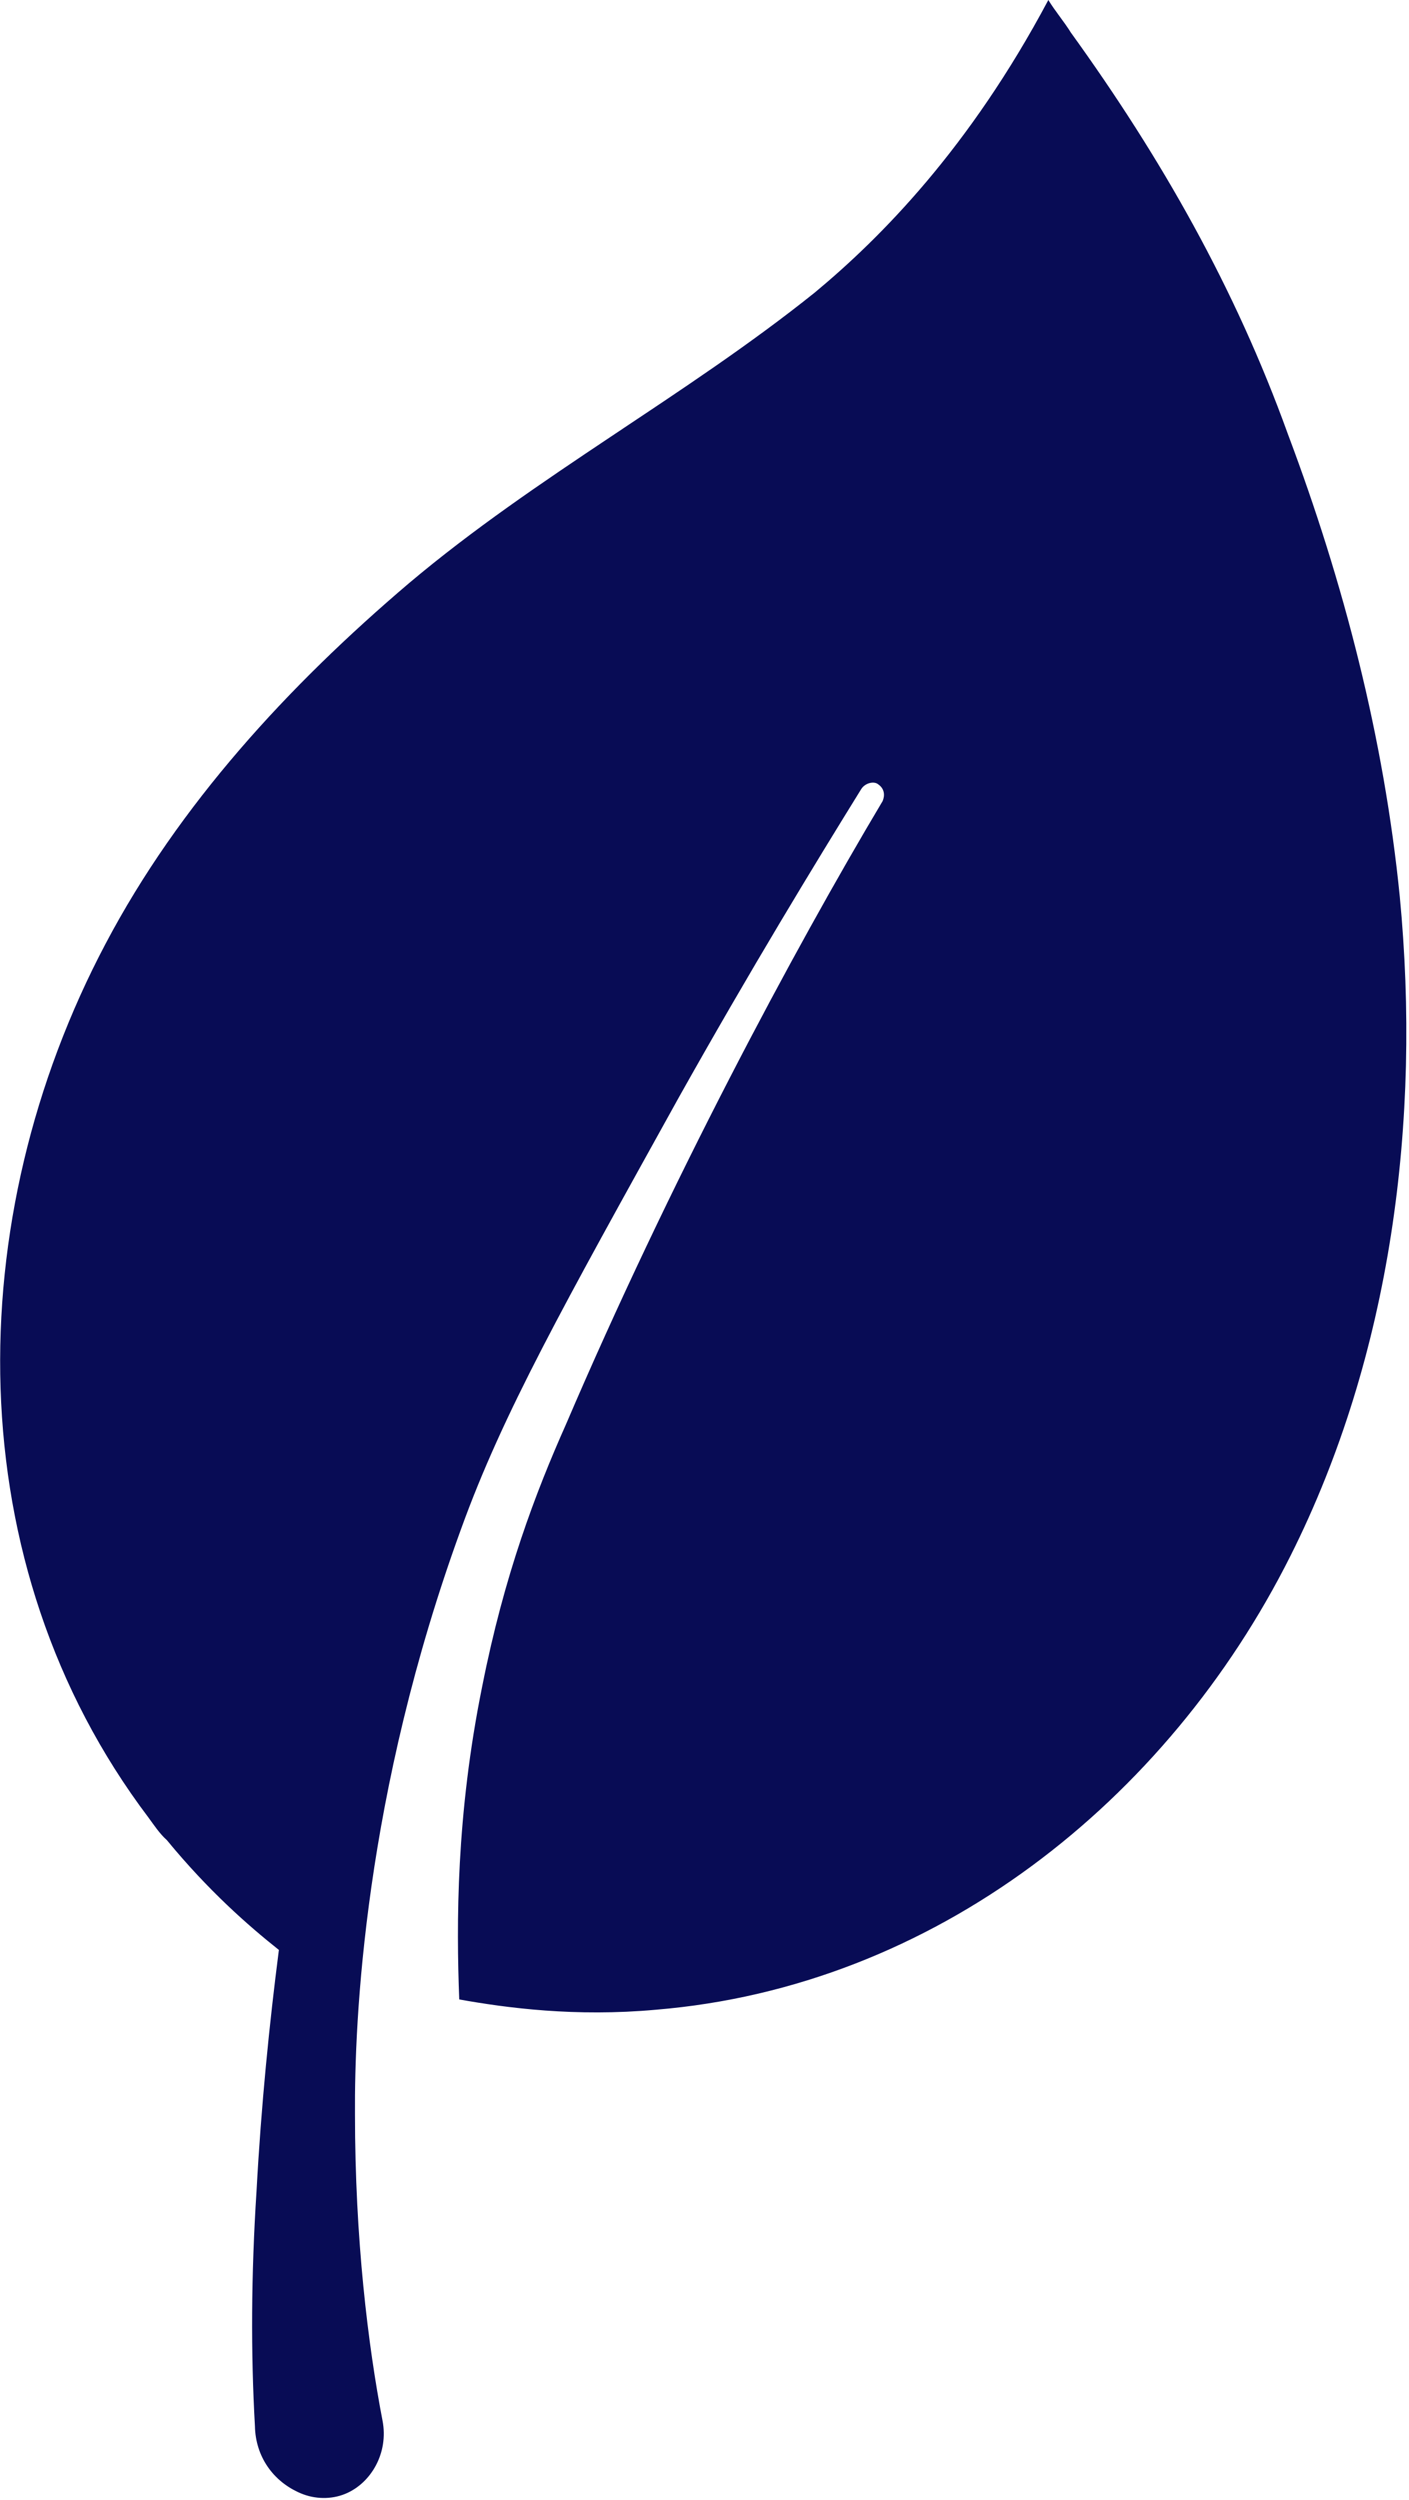 <svg xmlns="http://www.w3.org/2000/svg" fill="none" viewBox="0 0 31 55" height="55" width="31">
<path fill="#080C55" d="M23.561 0.717C23.409 0.472 23.215 0.246 23.065 -8.04075e-05C21.331 3.26 19.378 5.23 17.928 6.434C15.081 8.717 11.809 10.46 8.996 12.831C6.342 15.087 3.936 17.701 2.324 20.758C-0.878 26.811 -0.951 34.398 3.265 39.98C3.38 40.136 3.512 40.338 3.671 40.478C4.582 41.587 5.457 42.355 6.136 42.894C5.927 44.511 5.745 46.32 5.644 48.2C5.525 50.035 5.518 51.773 5.609 53.372C5.622 54.031 6.003 54.589 6.619 54.848C6.928 54.978 7.287 54.985 7.593 54.86C8.163 54.628 8.554 53.958 8.416 53.248C8.098 51.591 7.81 49.258 7.81 46.502C7.797 44.465 8.009 39.476 10.157 33.599C11.071 31.082 12.372 28.765 14.931 24.148C16.527 21.302 17.936 18.993 18.952 17.352C19.048 17.211 19.24 17.183 19.321 17.253C19.462 17.349 19.472 17.498 19.419 17.622C17.45 20.923 14.728 26.016 12.452 31.333C11.785 32.83 11.095 34.643 10.611 37.087C10.034 39.927 10.04 42.324 10.104 43.983C11.149 44.17 12.661 44.371 14.433 44.209C20.557 43.703 25.684 39.622 28.389 34.232C30.616 29.802 31.268 24.635 30.797 19.721C30.449 16.237 29.567 12.82 28.334 9.545C27.178 6.339 25.554 3.479 23.561 0.717L23.561 0.717Z"></path>
</svg>
